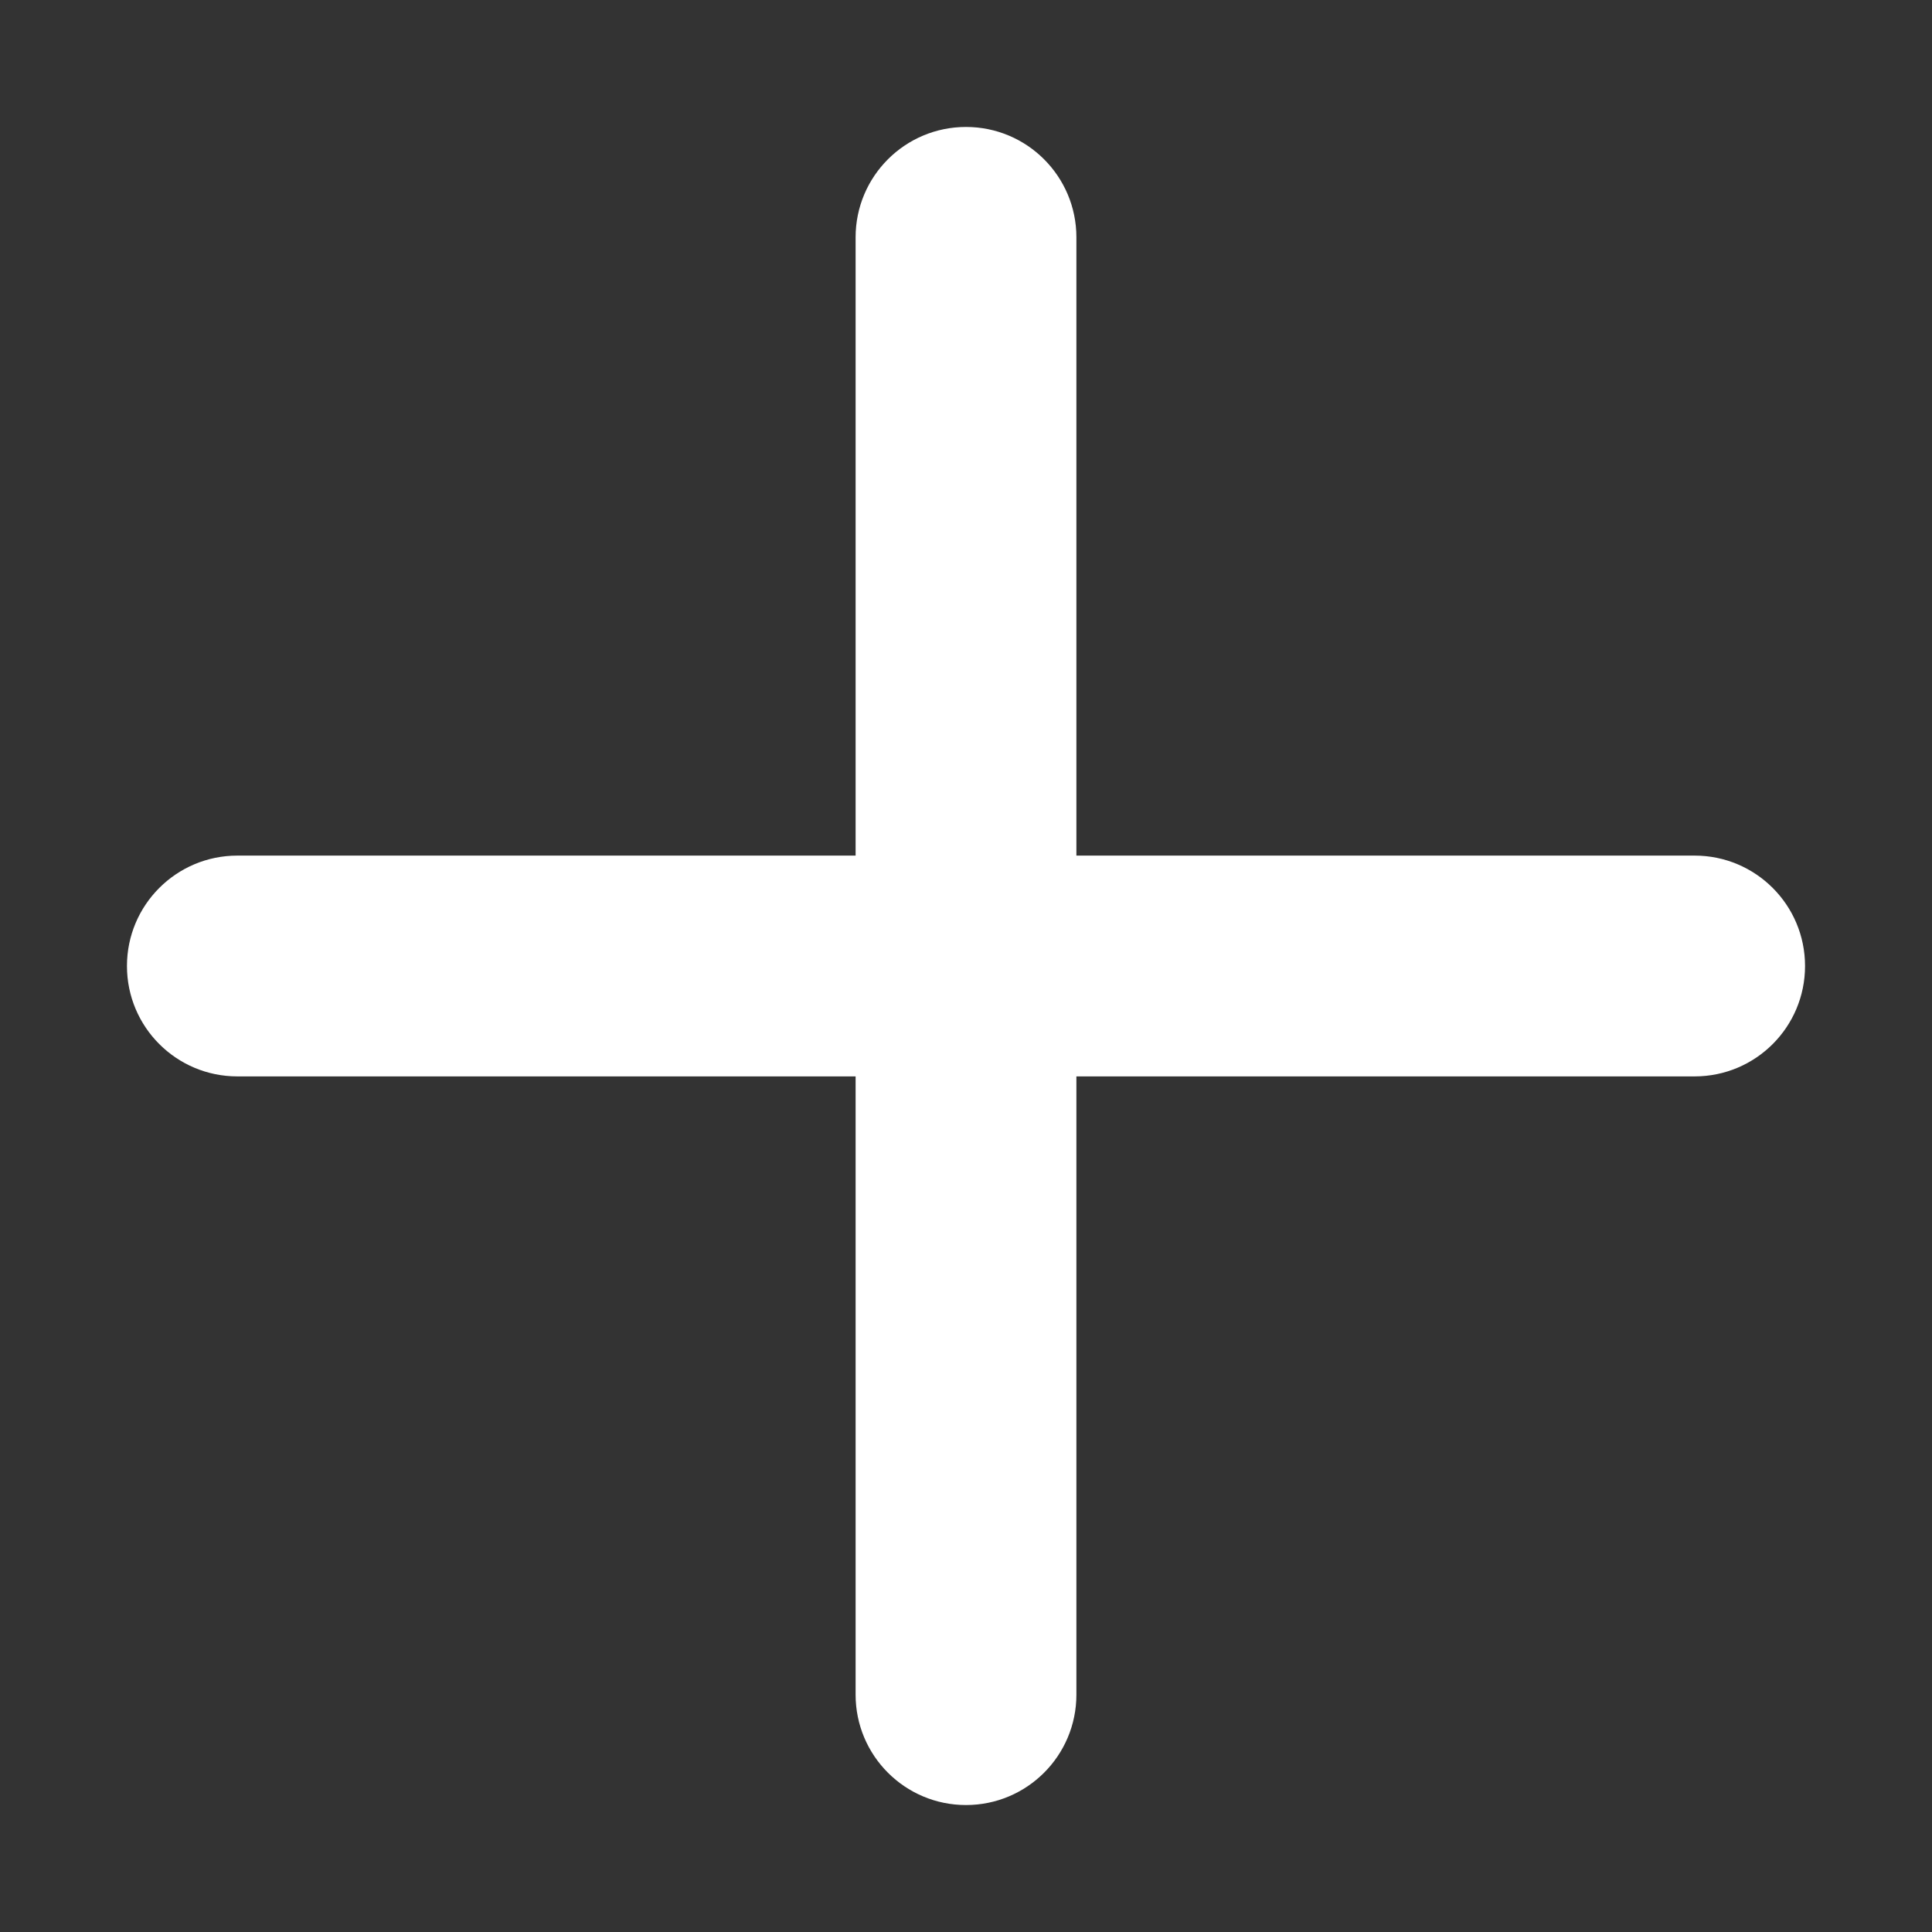 <svg width="14" height="14" viewBox="0 0 14 14" fill="none" xmlns="http://www.w3.org/2000/svg">
<rect x="0" y="0" width="14" height="14" fill="#333333" stroke="none"/>
<path d="M7 0.92C6.558 0.92 6.2 1.278 6.2 1.72V6.2H1.72C1.278 6.2 0.92 6.558 0.92 7C0.92 7.442 1.278 7.8 1.72 7.8H6.2V12.28C6.2 12.722 6.558 13.08 7 13.08C7.442 13.08 7.8 12.722 7.8 12.28V7.8H12.28C12.722 7.8 13.08 7.442 13.08 7C13.08 6.558 12.722 6.2 12.28 6.2H7.8V1.72C7.8 1.278 7.442 0.92 7 0.92Z" fill="white"/>
</svg>
